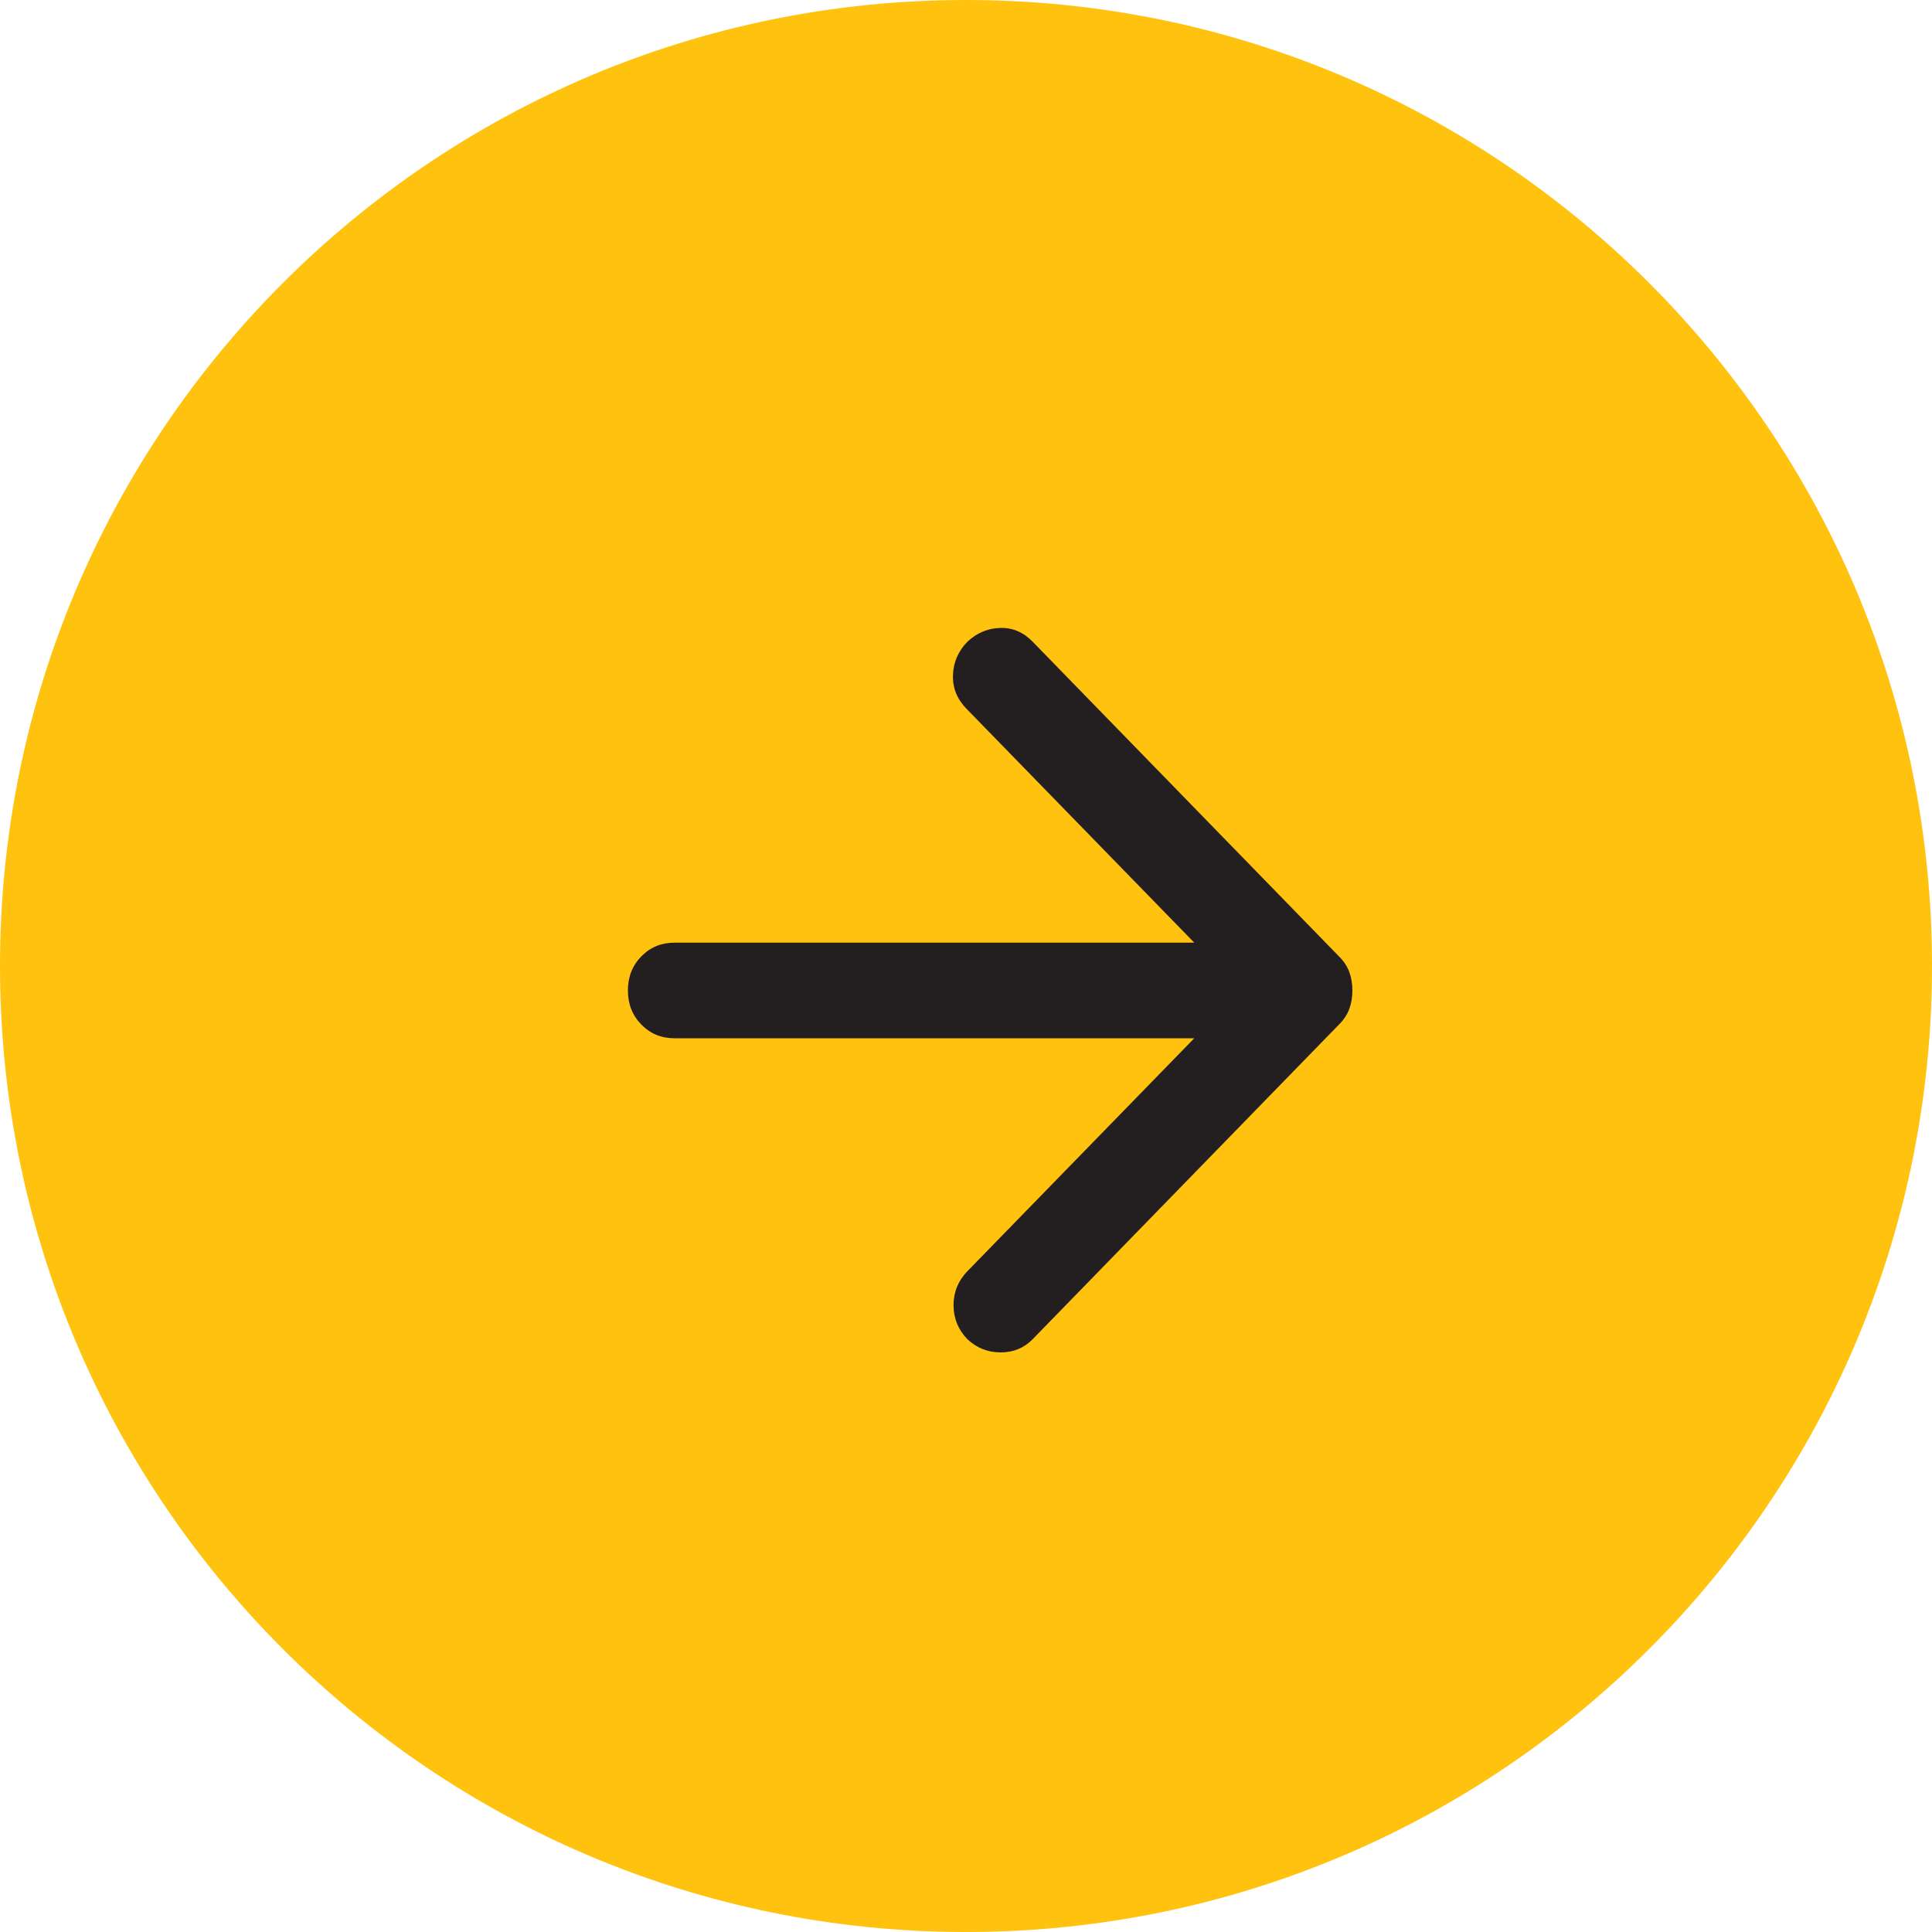 <svg xmlns="http://www.w3.org/2000/svg" width="40" height="40" viewBox="0 0 40 40" fill="none"><path d="M20 40C31.046 40 40 31.046 40 20C40 8.954 31.046 0 20 0C8.954 0 0 8.954 0 20C0 31.046 8.954 40 20 40Z" fill="#FFC20E"></path><path d="M24.726 21.496H13.963C13.69 21.496 13.461 21.401 13.277 21.211C13.092 21.022 13 20.787 13 20.506C13 20.226 13.092 19.991 13.277 19.802C13.461 19.612 13.69 19.517 13.963 19.517H24.726L20.006 14.67C19.814 14.472 19.721 14.241 19.73 13.977C19.738 13.714 19.838 13.483 20.03 13.285C20.223 13.104 20.448 13.009 20.705 13.001C20.962 12.992 21.186 13.087 21.379 13.285L27.735 19.814C27.831 19.913 27.9 20.02 27.94 20.136C27.98 20.251 28 20.375 28 20.506C28 20.638 27.98 20.762 27.94 20.877C27.9 20.993 27.831 21.1 27.735 21.199L21.379 27.728C21.202 27.909 20.982 28 20.717 28C20.452 28 20.223 27.909 20.03 27.728C19.838 27.53 19.742 27.295 19.742 27.023C19.742 26.751 19.838 26.516 20.03 26.318L24.726 21.496Z" fill="#231F20"></path></svg>